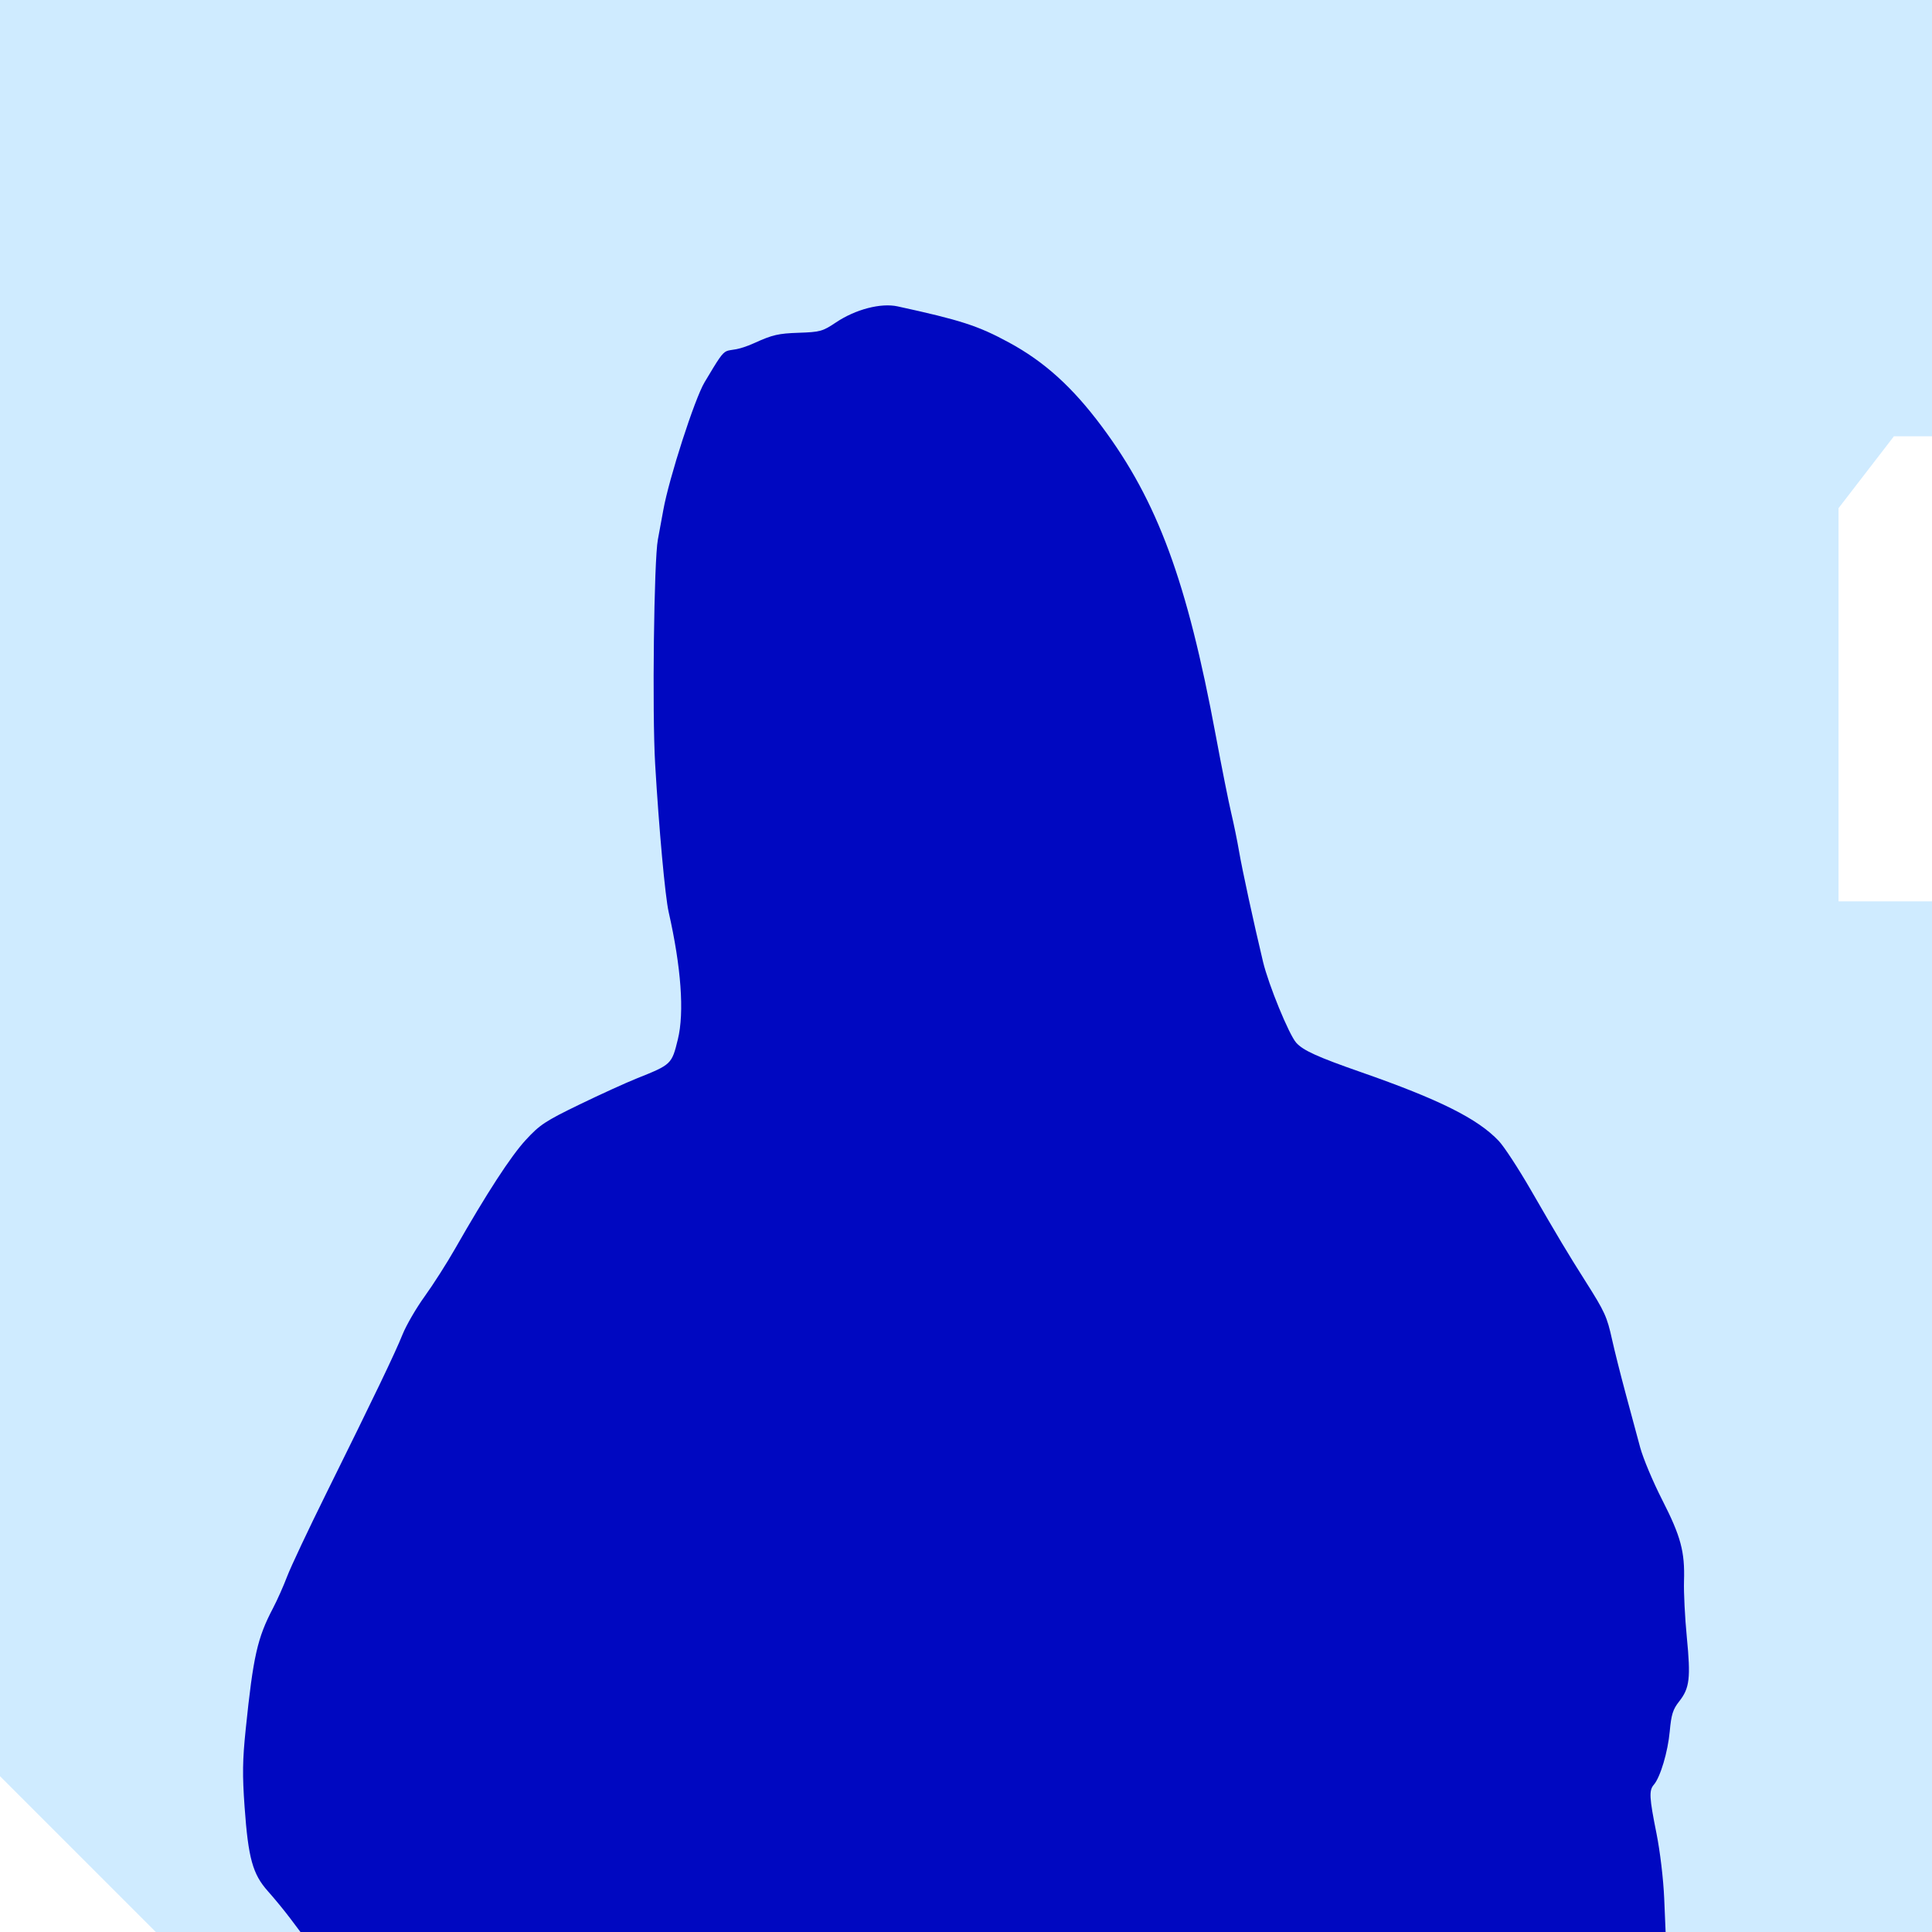 <svg width="310" height="310" viewBox="0 0 310 310" fill="none" xmlns="http://www.w3.org/2000/svg">
<path fill-rule="evenodd" clip-rule="evenodd" d="M0 0H310V70H303.895L295 81.542V144.627H310V310H25L0 285V0Z" fill="#CFEBFF"/>
<path fill-rule="evenodd" clip-rule="evenodd" d="M144.022 49.159C154.147 51.363 156.93 52.265 161.874 54.944C167.582 58.036 172.078 62.104 176.813 68.46C185.745 80.45 190.469 93.262 195.067 117.964C196.019 123.075 197.136 128.683 197.55 130.426C197.964 132.169 198.529 134.926 198.806 136.553C199.311 139.527 201.15 148.004 202.658 154.315C203.539 158.003 206.83 166.03 207.991 167.32C209.096 168.55 211.422 169.606 218.331 172.016C230.93 176.41 237.131 179.506 240.497 183.082C241.345 183.983 243.631 187.478 245.577 190.847C250.002 198.51 251.561 201.116 254.426 205.636C257.502 210.49 257.855 211.265 258.663 214.931C259.047 216.674 260.027 220.572 260.841 223.593C261.656 226.614 262.706 230.509 263.174 232.248C263.643 233.987 265.229 237.766 266.699 240.645C269.7 246.524 270.36 248.981 270.208 253.708C270.15 255.503 270.353 259.547 270.659 262.693C271.301 269.284 271.112 270.873 269.433 272.999C268.427 274.273 268.167 275.096 267.921 277.797C267.619 281.107 266.411 285.159 265.364 286.372C264.572 287.29 264.633 288.414 265.796 294.206C266.372 297.077 266.9 301.531 267.03 304.613L267.257 310H157.734H48.211L46.549 307.79C45.635 306.575 44.034 304.625 42.99 303.458C40.541 300.718 39.836 298.171 39.246 289.93C38.878 284.786 38.911 282.438 39.425 277.465C40.637 265.721 41.29 262.828 43.81 258.029C44.481 256.751 45.498 254.469 46.069 252.959C46.641 251.448 49.461 245.459 52.337 239.649C60.154 223.857 63.383 217.13 64.587 214.131C65.183 212.644 66.784 209.887 68.145 208.004C69.505 206.12 71.702 202.678 73.027 200.354C78.111 191.441 81.947 185.538 84.36 182.915C86.608 180.473 87.496 179.886 92.945 177.244C96.287 175.623 100.45 173.727 102.194 173.03C107.746 170.811 107.783 170.776 108.767 166.763C109.825 162.45 109.299 155.199 107.287 146.327C106.726 143.853 105.738 133.03 105.123 122.609C104.633 114.328 104.93 89.889 105.559 86.579C105.768 85.48 106.161 83.346 106.432 81.835C107.349 76.733 111.455 64.012 113.047 61.343C117.539 53.811 115.327 57.639 121.134 55.002C123.939 53.728 124.916 53.504 128.118 53.396C131.605 53.28 131.986 53.174 134.15 51.726C137.278 49.633 141.342 48.576 144.022 49.159Z" fill="#0008C1"/>
</svg>
